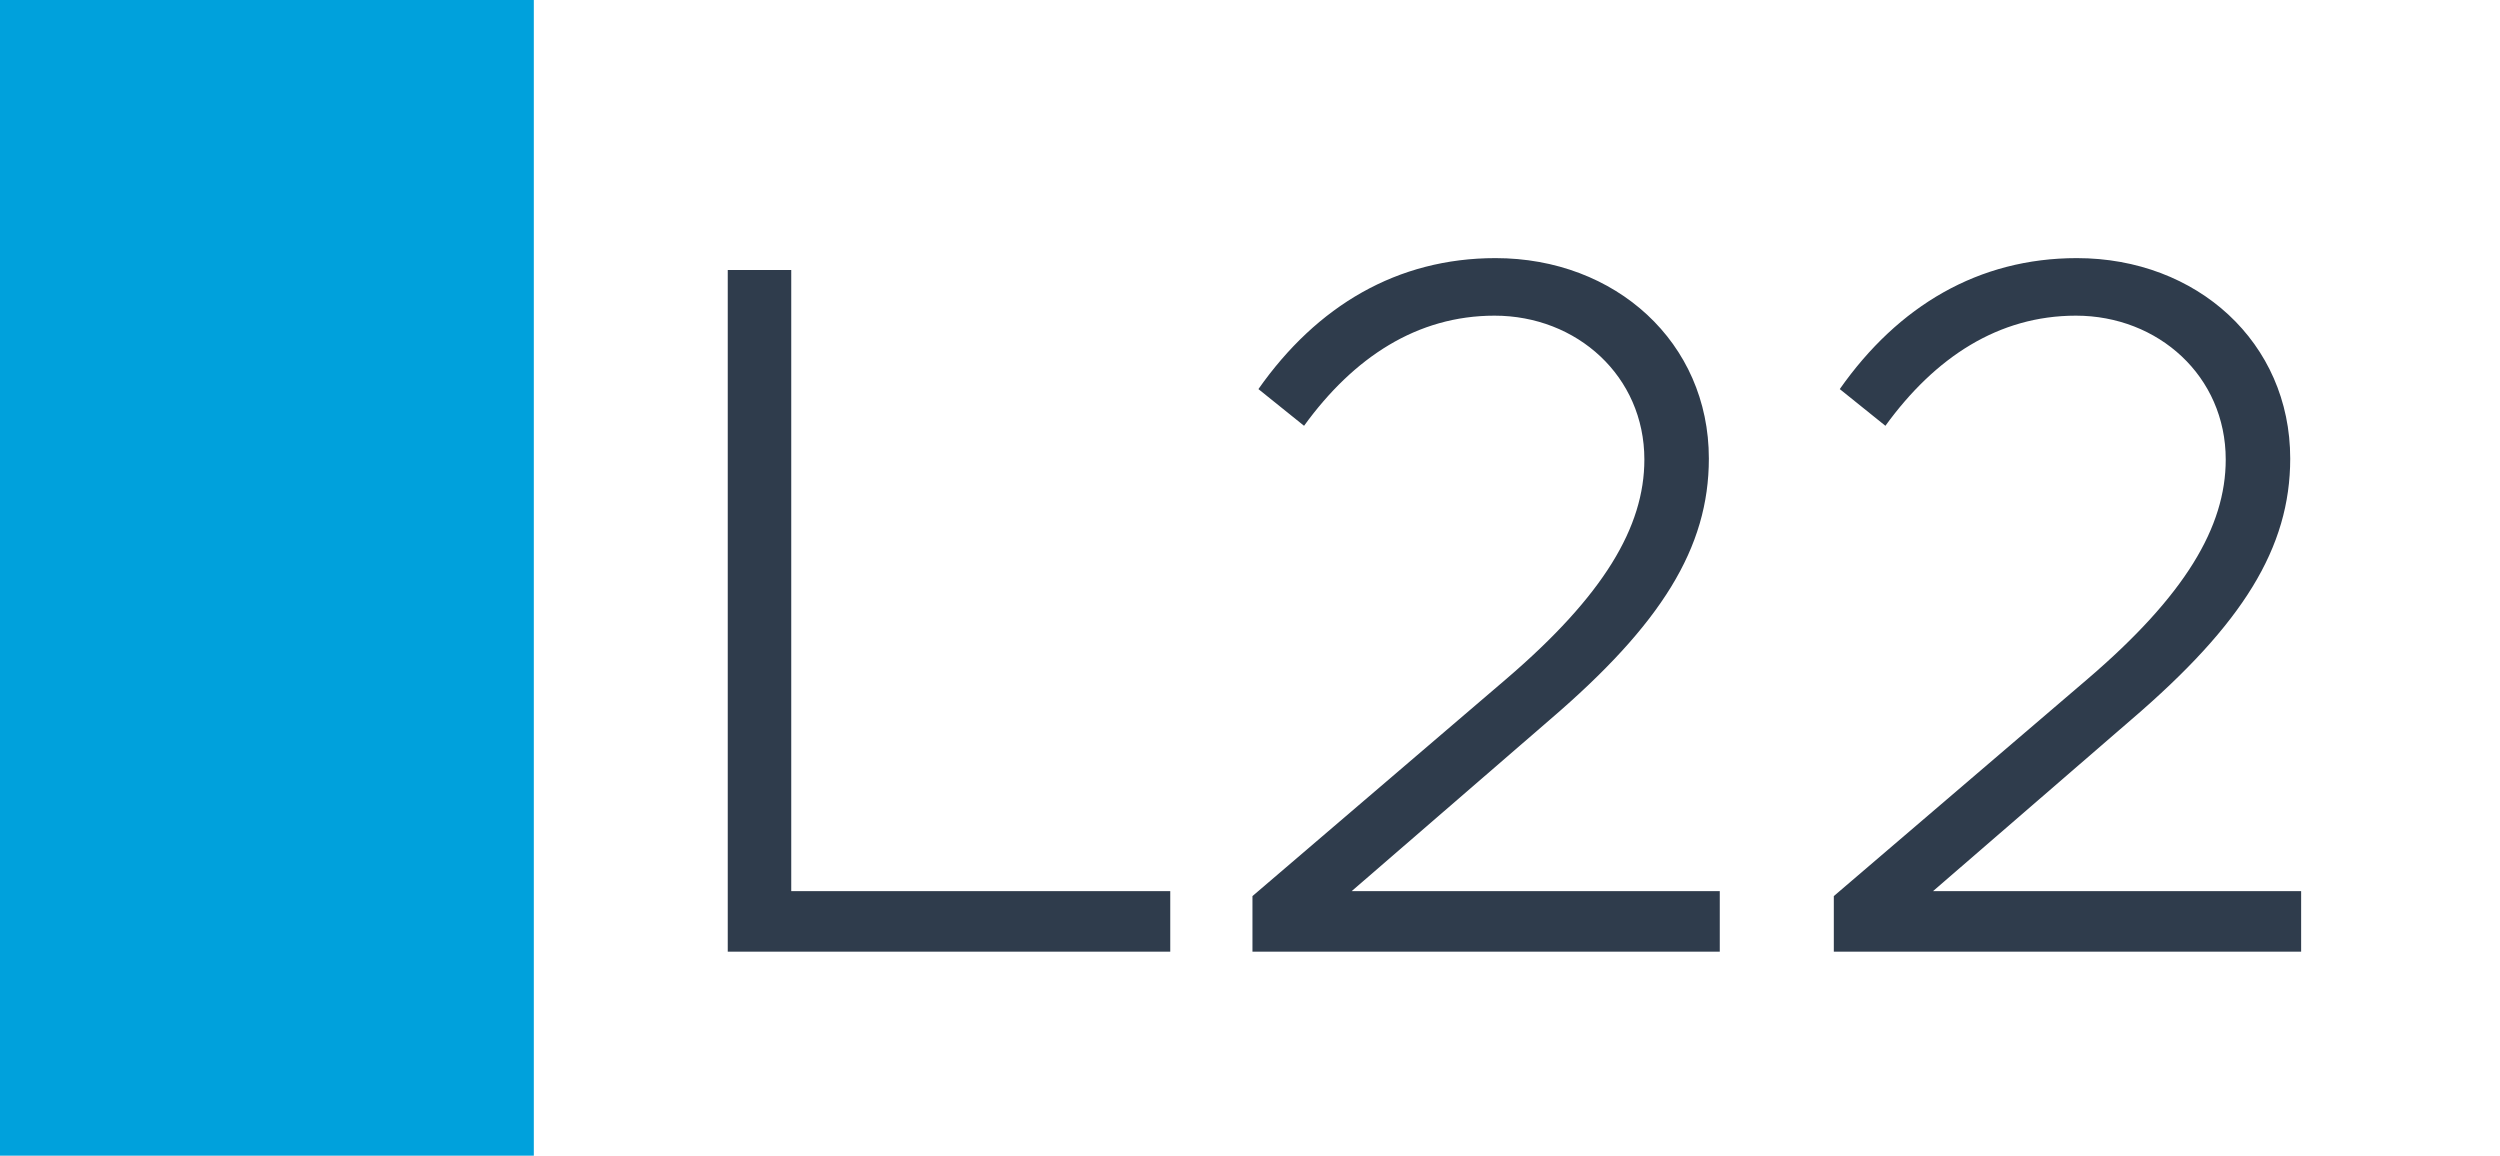<svg width="1789" height="827" viewBox="0 0 1789 827" fill="none" xmlns="http://www.w3.org/2000/svg">
<rect width="1789" height="827" fill="white"/>
<rect width="382" height="827" fill="#00A1DC"/>
<path d="M566.217 637.69H837.437V681H520.777V193.23H566.217V637.69ZM896.262 681V641.24L1078.02 485.75C1147.6 426.11 1176.71 377.12 1176.71 328.84C1176.71 269.2 1128.43 225.89 1069.5 225.89C1014.12 225.89 968.682 255.71 933.182 304.7L900.522 278.43C942.412 218.79 999.922 184.71 1070.21 184.71C1156.12 184.71 1222.86 245.06 1222.86 328.13C1222.86 392.03 1188.78 446.7 1109.26 514.86L967.262 637.69H1230.67V681H896.262ZM1312.28 681V641.24L1494.04 485.75C1563.62 426.11 1592.73 377.12 1592.73 328.84C1592.73 269.2 1544.45 225.89 1485.52 225.89C1430.14 225.89 1384.7 255.71 1349.2 304.7L1316.54 278.43C1358.43 218.79 1415.94 184.71 1486.23 184.71C1572.14 184.71 1638.88 245.06 1638.88 328.13C1638.88 392.03 1604.8 446.7 1525.28 514.86L1383.28 637.69H1646.69V681H1312.28Z" fill="#2F3C4C"/>
</svg>
